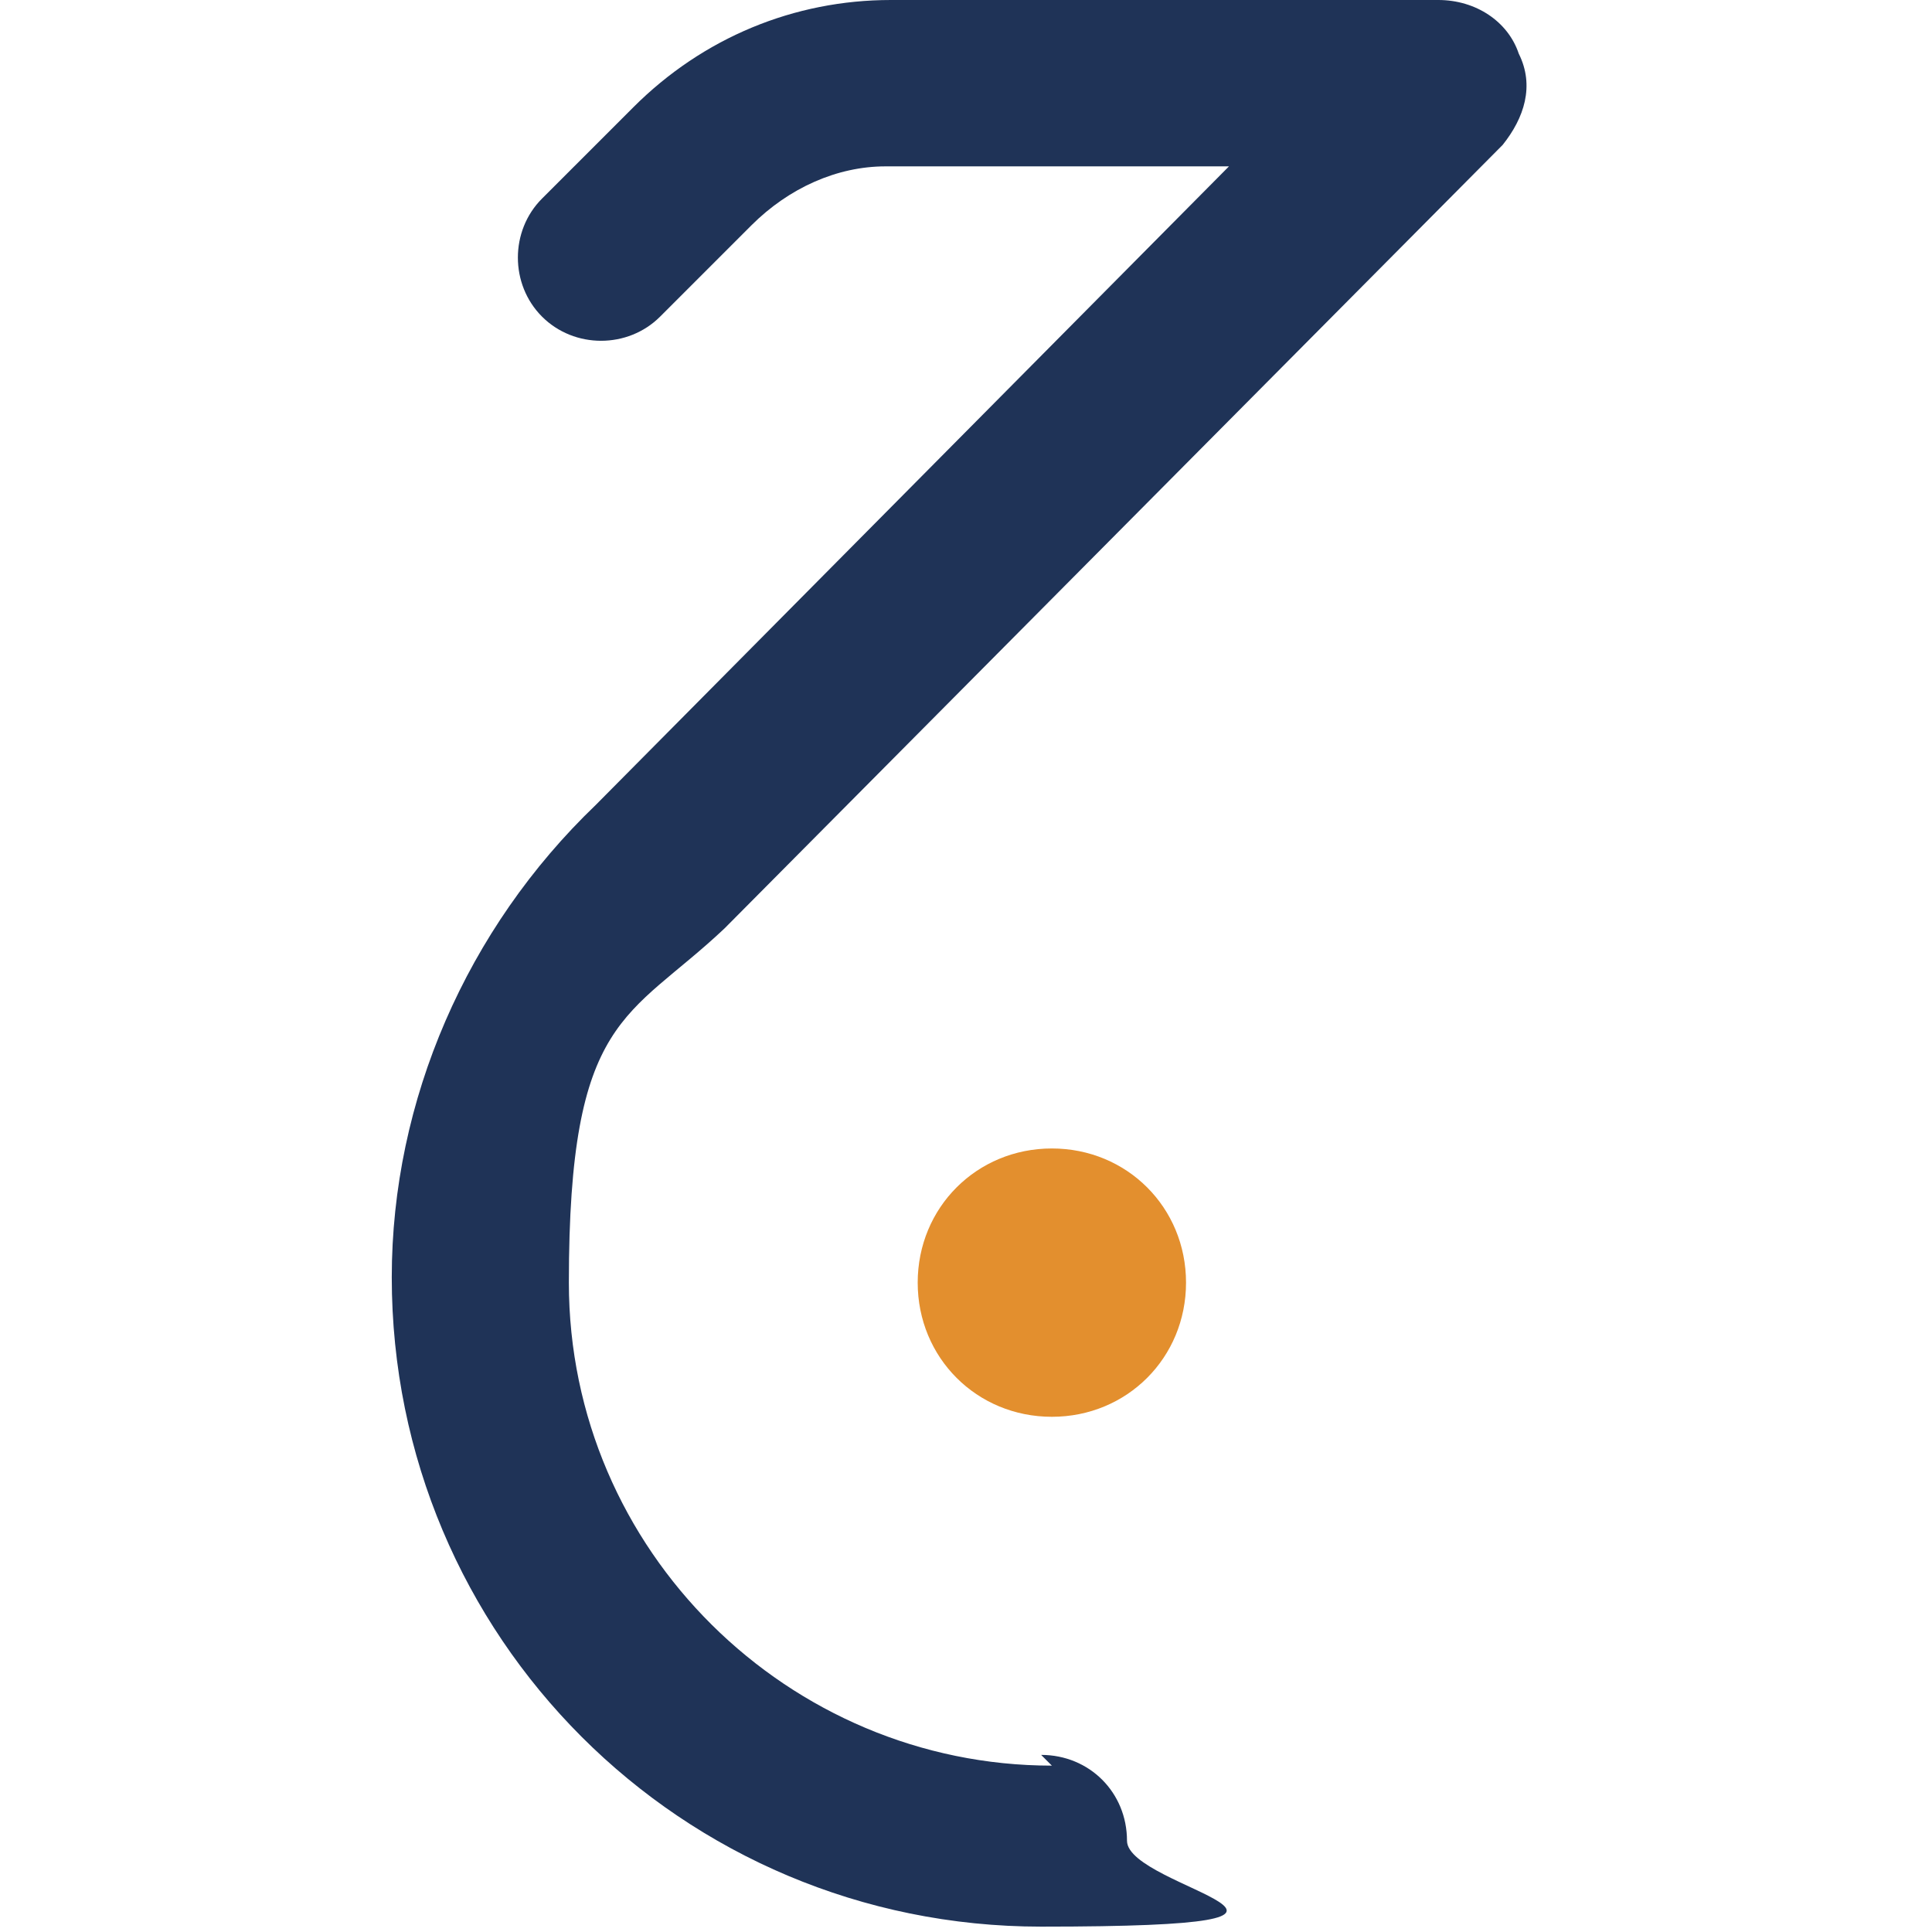 <svg viewBox="0 0 36 36" version="1.1" xmlns="http://www.w3.org/2000/svg" id="Layer_2">
  
  <defs>
    <style>
      .st0 {
        fill: #e38f2e;
      }

      .st1 {
        fill: #1f3357;
      }
    </style>
  </defs>
  <g id="Layer_1-2">
    <g>
      <path d="M19.6,32.9c-4.9,0-9-4-9-9s1.1-4.9,2.9-6.6c0,0,0,0,0,0h0L28,2.7c.4-.5.6-1.1.3-1.7-.2-.6-.8-1-1.5-1h-10.2c-1.8,0-3.5.7-4.8,2l-1.7,1.7c-.6.6-.6,1.6,0,2.2.6.6,1.6.6,2.2,0l1.7-1.7c.7-.7,1.6-1.1,2.5-1.1h6.4l-11.8,11.9s0,0,0,0c-2.4,2.3-3.8,5.5-3.8,8.8,0,6.7,5.4,12.1,12.1,12.1s1.6-.7,1.6-1.6-.7-1.6-1.6-1.6" class="st1"></path>
      <path d="M19.6,21.4c-1.4,0-2.5,1.1-2.5,2.5s1.1,2.5,2.5,2.5,2.5-1.1,2.5-2.5-1.1-2.5-2.5-2.5" class="st0"></path>
    </g>
  </g>
</svg>